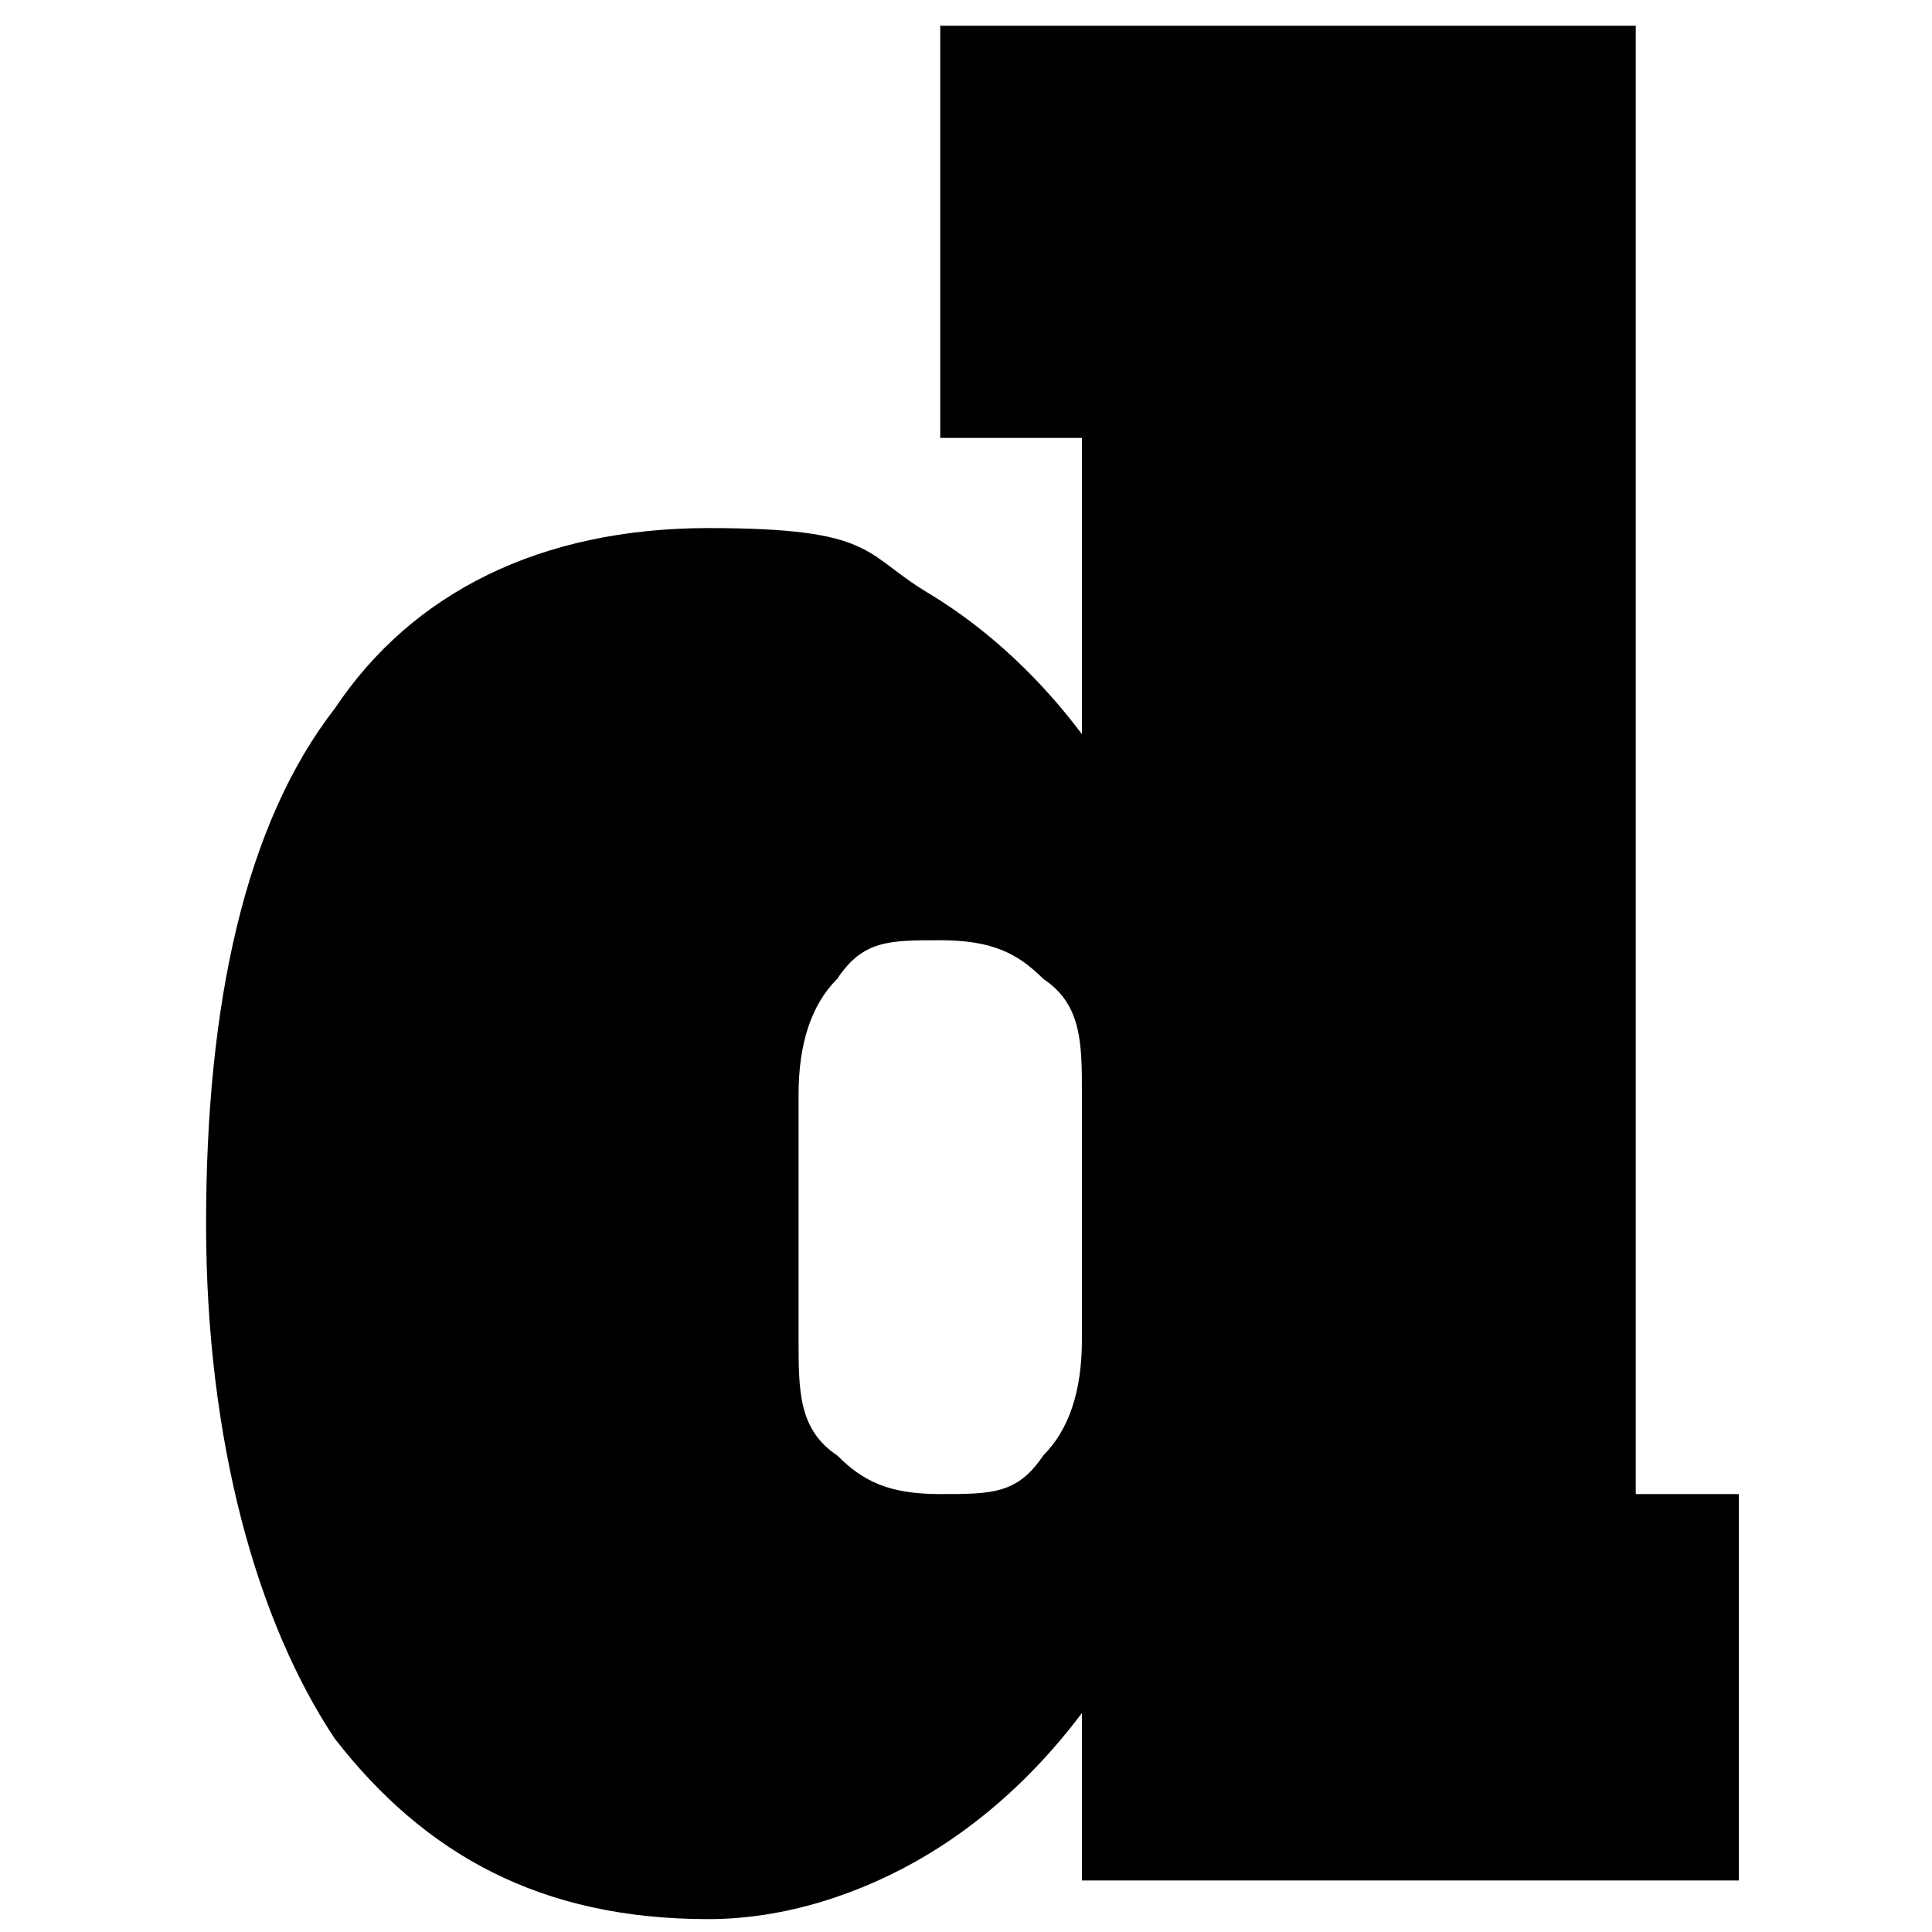 <svg xmlns="http://www.w3.org/2000/svg" id="Calque_1" data-name="Calque 1" viewBox="0 0 15 15"><defs><style>      .cls-1 {        fill: #000;        stroke-width: 0px;      }    </style></defs><path class="cls-1" d="M2.6,13.5c-.6-.9-1-2.3-1-4s.3-3.1,1-4c.6-.9,1.6-1.4,2.9-1.4s1.2.2,1.7.5c.5.3.9.7,1.2,1.1v-2.3h-1.1V.2h5.4v11.4h.8v3h-5.1v-1.3c-.3.4-.7.8-1.2,1.1-.5.3-1.1.5-1.7.5-1.3,0-2.2-.5-2.9-1.4ZM8.1,11.3c.2-.2.3-.5.3-.9v-1.9c0-.4,0-.7-.3-.9-.2-.2-.4-.3-.8-.3s-.6,0-.8.3c-.2.2-.3.5-.3.9v1.9c0,.4,0,.7.3.9.2.2.4.3.8.3s.6,0,.8-.3Z"></path></svg>